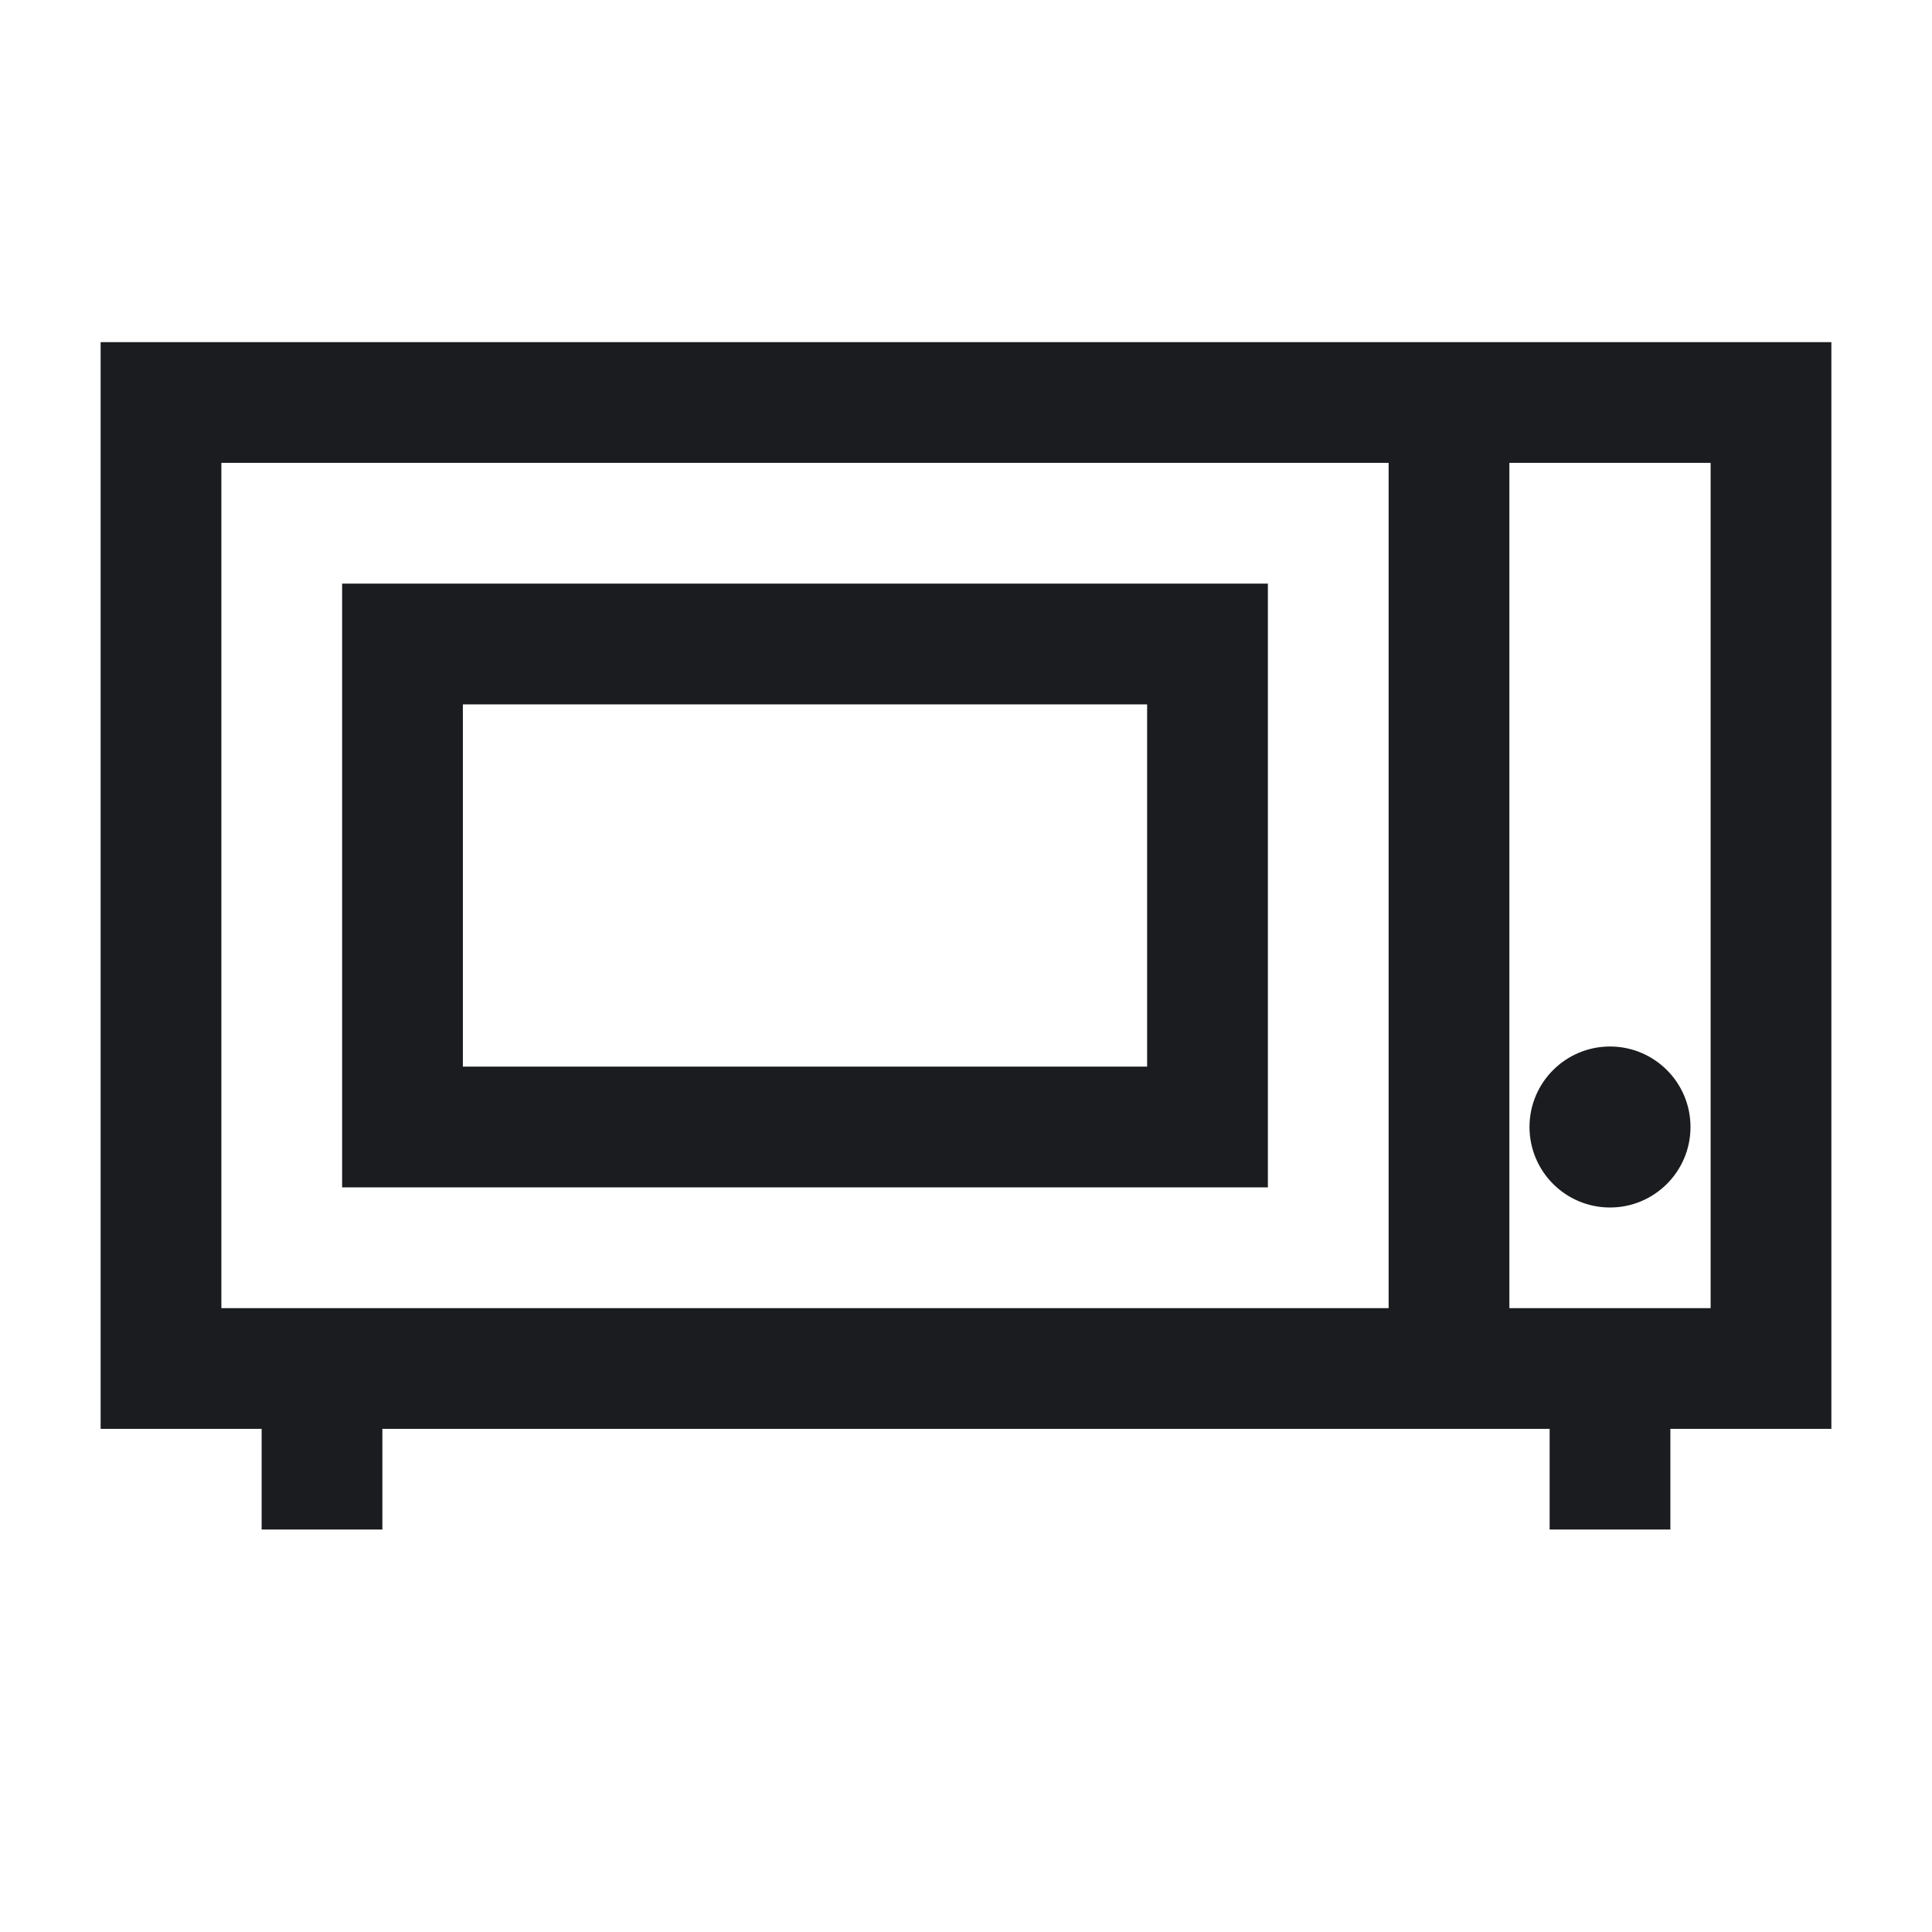 <svg width="24" height="24" viewBox="0 0 24 24" fill="none" xmlns="http://www.w3.org/2000/svg">
<path fill-rule="evenodd" clip-rule="evenodd" d="M2 4.25H1.25V5V17V17.75H2H3.25V19H4.75V17.75H19.25V19H20.75V17.75H22H22.75V17V5V4.25H22H2ZM2.75 16.25V5.75H17.25V16.25H2.75ZM18.75 5.75V16.25H21.25V5.75H18.75ZM4.25 7.25H5H15H15.75V8V14V14.75H15H5H4.25V14V8V7.25ZM5.75 8.75V13.25H14.25V8.75H5.75ZM20 15C20.552 15 21 14.552 21 14C21 13.448 20.552 13 20 13C19.448 13 19 13.448 19 14C19 14.552 19.448 15 20 15Z" fill="#1A1C1F"/>
</svg>
